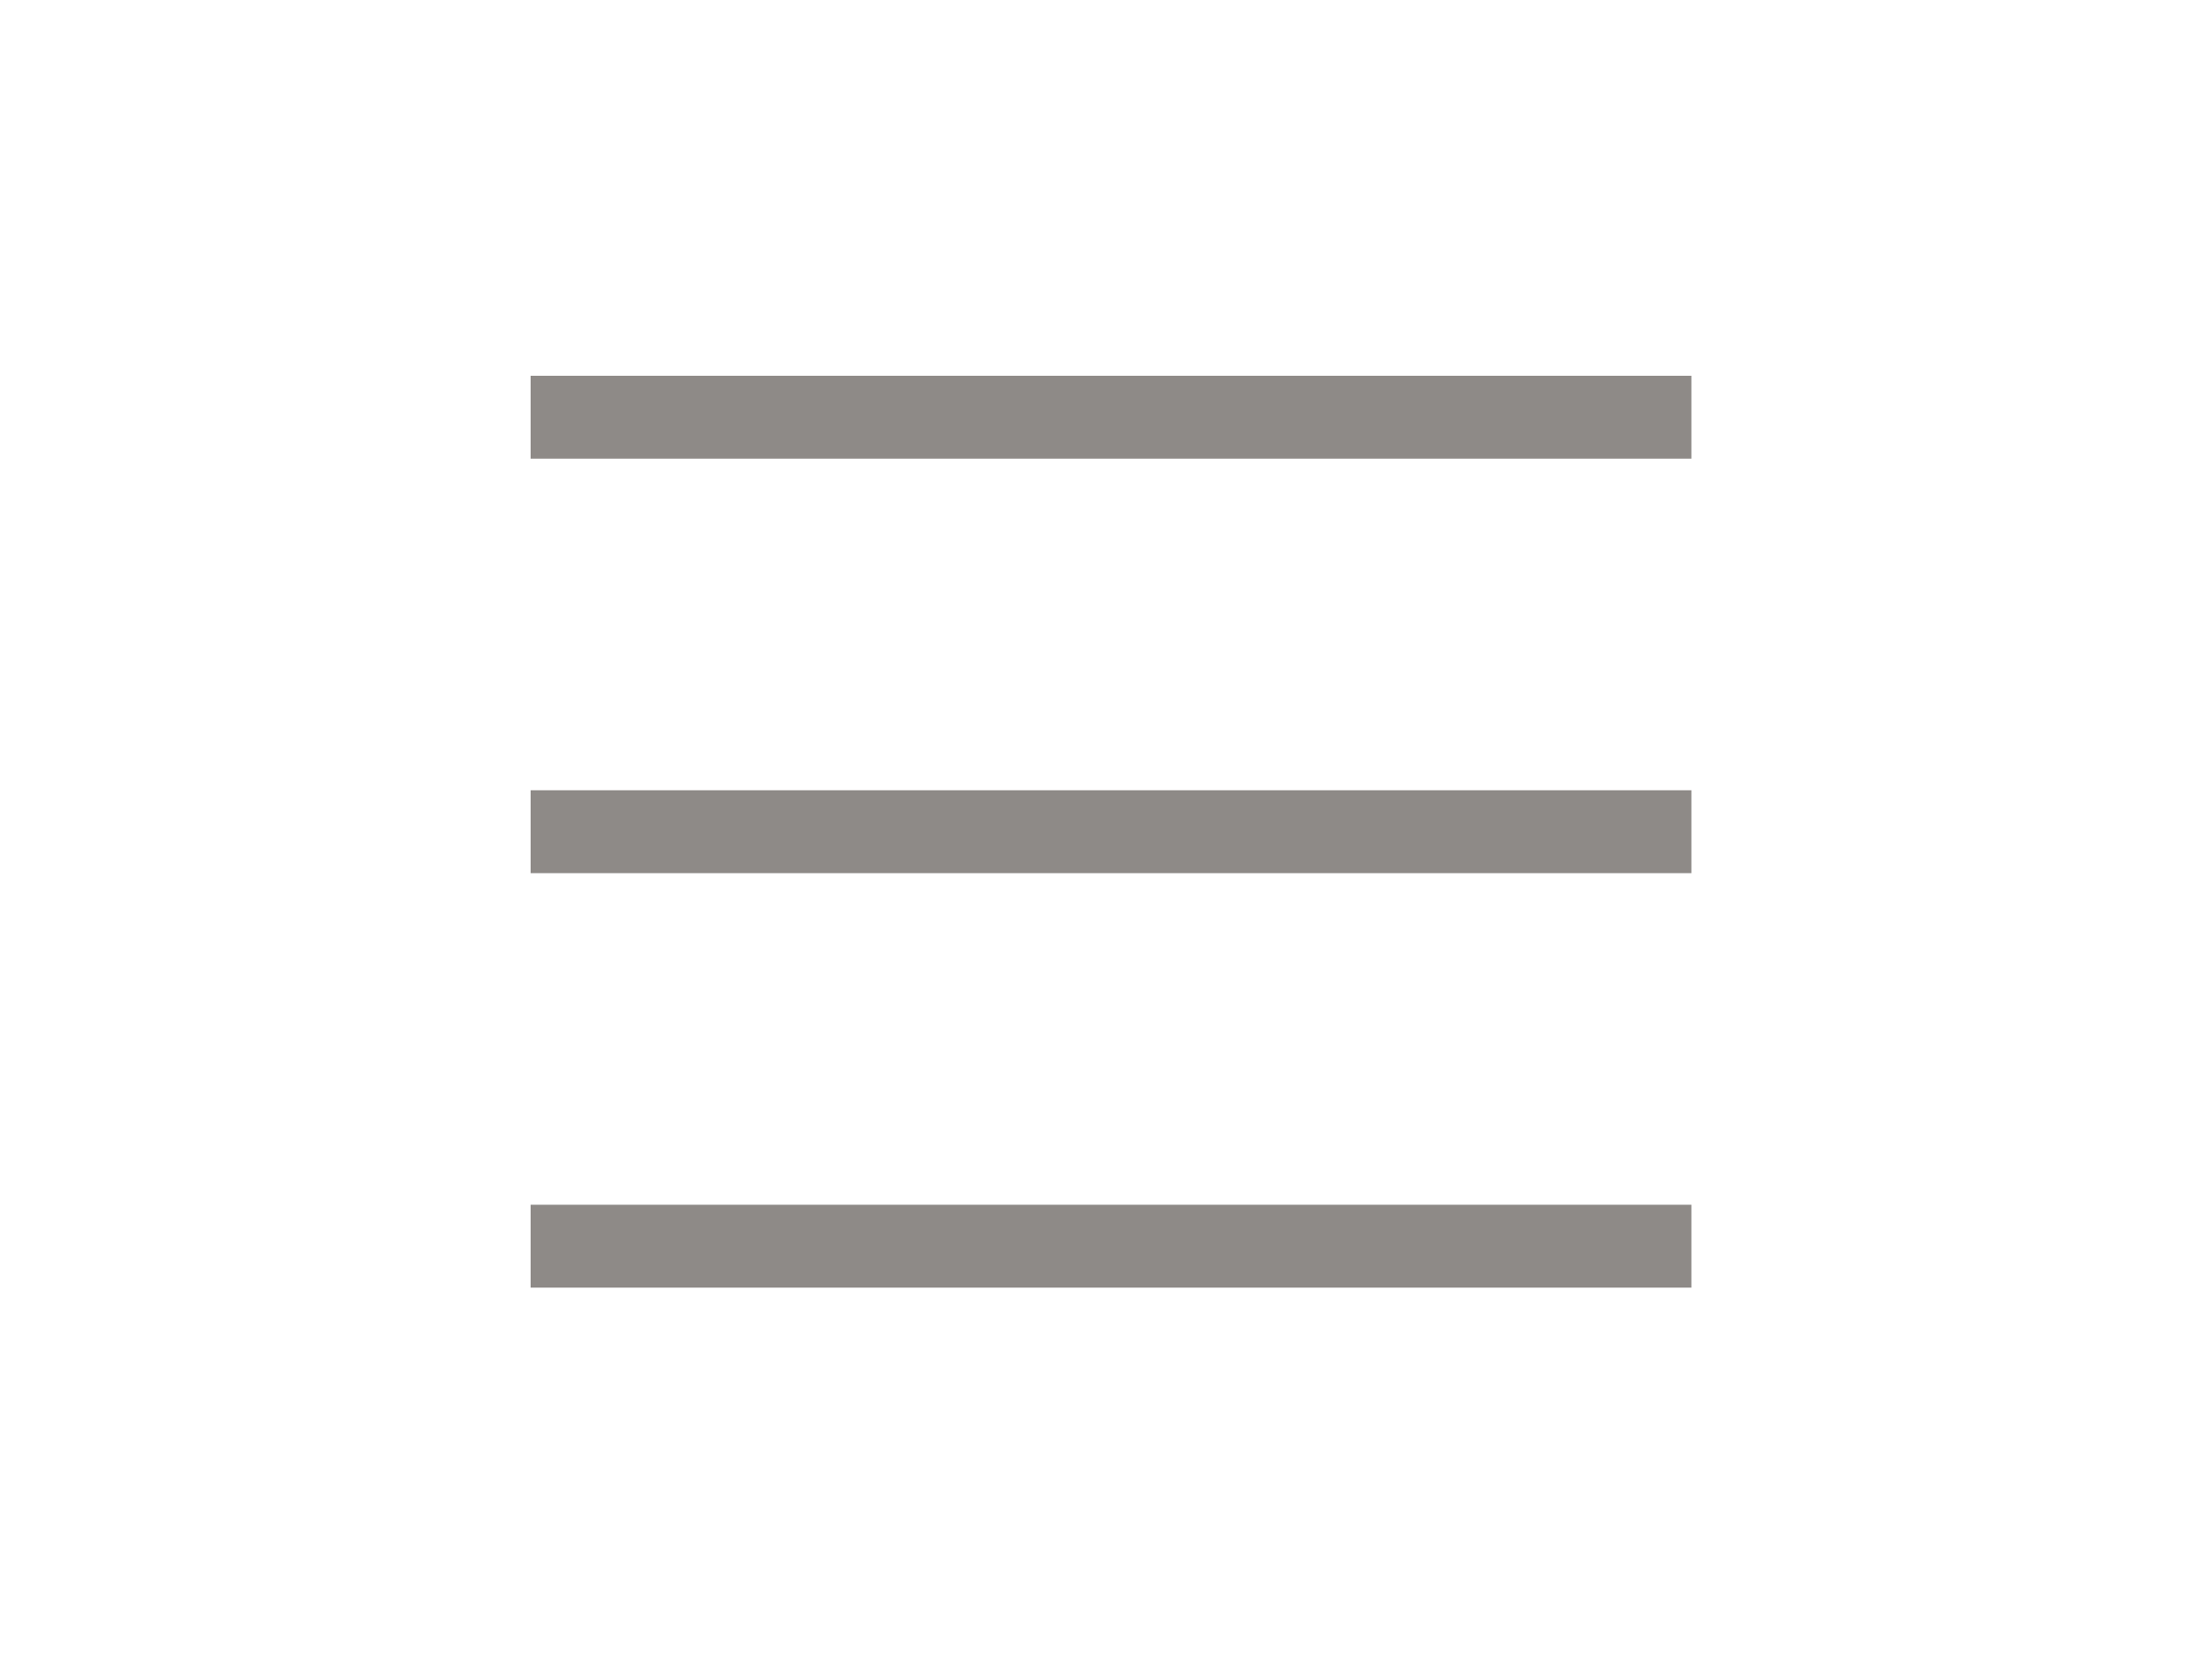 <svg xmlns="http://www.w3.org/2000/svg" width="50" height="38" viewBox="0 0 50 38">
  <rect id="Rectangle_68" data-name="Rectangle 68" width="50" height="38" fill="none"/>
  <g id="nav" transform="translate(12 8.5)">
    <path id="nav-2" data-name="nav" d="M-13.125-22.5h26.25v1.875h-26.25Zm0,9.375h26.25v1.875h-26.25ZM13.125-3.75v1.875h-26.25V-3.75Z" transform="translate(13.125 22.5)" fill="#8e8a87"/>
  </g>
</svg>
